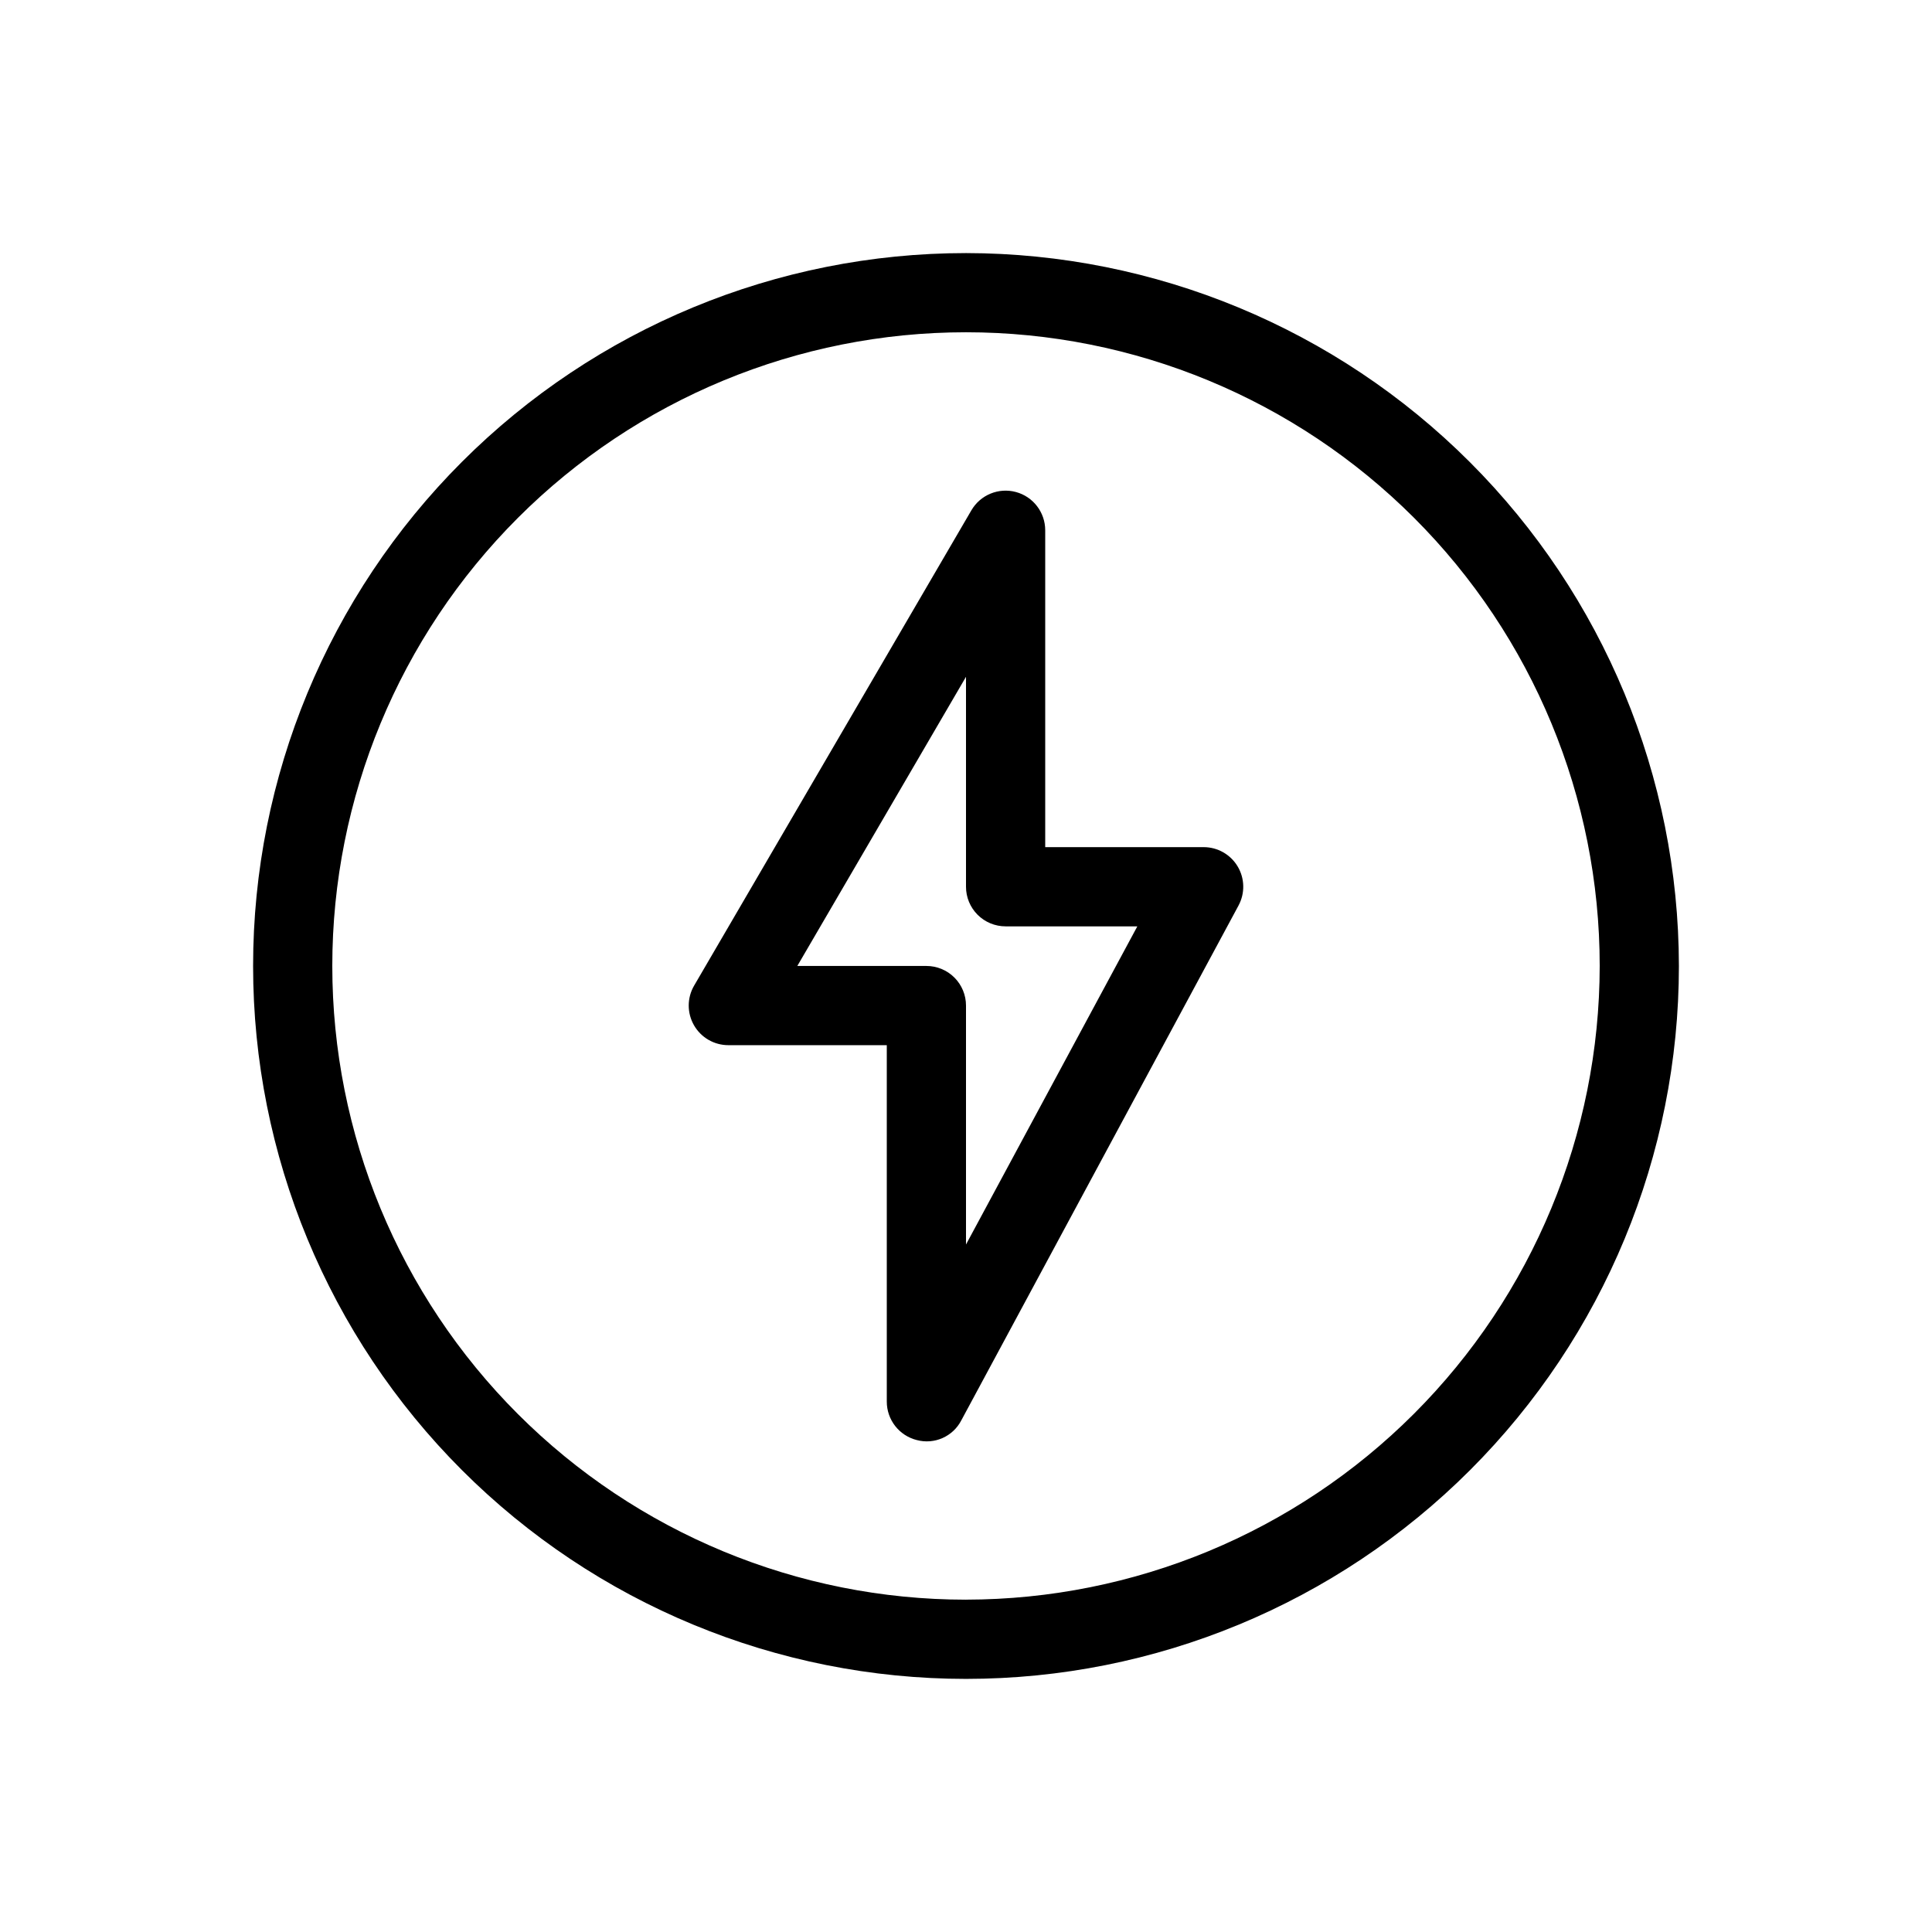 <?xml version="1.0" encoding="UTF-8"?>
<!-- Uploaded to: ICON Repo, www.svgrepo.com, Generator: ICON Repo Mixer Tools -->
<svg fill="#000000" width="800px" height="800px" version="1.1" viewBox="144 144 512 512" xmlns="http://www.w3.org/2000/svg">
 <path d="m400 211.07c-50.109 0-98.164 19.906-133.59 55.336s-55.336 83.484-55.336 133.59c0 50.105 19.906 98.16 55.336 133.59 35.43 35.434 83.484 55.336 133.59 55.336 50.105 0 98.16-19.902 133.59-55.336 35.434-35.43 55.336-83.484 55.336-133.59-0.059-50.09-19.98-98.113-55.398-133.53-35.418-35.418-83.441-55.34-133.53-55.398zm0 356.86c-44.543 0-87.258-17.691-118.75-49.188-31.496-31.492-49.188-74.207-49.188-118.75 0-44.543 17.691-87.258 49.188-118.75 31.492-31.496 74.207-49.188 118.75-49.188 44.539 0 87.254 17.691 118.75 49.188 31.496 31.492 49.188 74.207 49.188 118.75-0.051 44.523-17.758 87.207-49.242 118.69s-74.168 49.191-118.69 49.242zm62.977-199.43-41.984 0.004v-83.969c0.004-4.746-3.176-8.906-7.758-10.145-4.582-1.238-9.426 0.754-11.812 4.856l-73.473 125.95c-1.895 3.246-1.906 7.258-0.031 10.516 1.871 3.262 5.344 5.269 9.105 5.269h41.984v94.465-0.004c0 4.812 3.269 9.008 7.934 10.184 4.668 1.254 9.586-0.91 11.809-5.207l73.473-136.45h-0.004c1.754-3.254 1.664-7.188-0.23-10.359s-5.32-5.113-9.012-5.109zm-62.977 105.31v-63.324c0-2.785-1.105-5.457-3.074-7.426s-4.641-3.074-7.422-3.07h-34.207l44.703-76.633v55.641c-0.004 2.781 1.102 5.453 3.07 7.422s4.641 3.074 7.426 3.074h34.91z"/>
</svg>